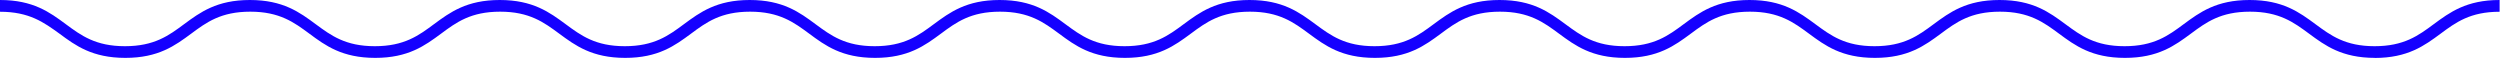 <?xml version="1.0" encoding="UTF-8"?>
<svg id="Layer_1" xmlns="http://www.w3.org/2000/svg" version="1.1" viewBox="0 0 312.75 7.24">
  <!-- Generator: Adobe Illustrator 29.0.1, SVG Export Plug-In . SVG Version: 2.1.0 Build 192)  -->
  <defs>
    <style>
      .st0 {
        fill: #1500ff;
      }
    </style>
  </defs>
  <path class="st0" d="M297.11,7.24c-4.15,0-6.23-1.54-8.25-3.03-1.91-1.41-3.72-2.75-7.39-2.75s-5.48,1.33-7.39,2.75c-2.02,1.49-4.1,3.03-8.25,3.03s-6.23-1.54-8.25-3.03c-1.91-1.41-3.72-2.75-7.39-2.75s-5.48,1.33-7.39,2.75c-2.02,1.49-4.1,3.03-8.25,3.03s-6.23-1.54-8.25-3.03c-1.91-1.41-3.72-2.75-7.39-2.75s-5.48,1.33-7.39,2.75c-2.02,1.49-4.1,3.03-8.24,3.03s-6.23-1.54-8.25-3.03c-1.91-1.41-3.72-2.75-7.39-2.75s-5.48,1.33-7.39,2.75c-2.02,1.49-4.1,3.03-8.25,3.03s-6.23-1.54-8.25-3.03c-1.91-1.41-3.72-2.75-7.39-2.75s-5.48,1.33-7.39,2.75c-2.02,1.49-4.1,3.03-8.24,3.03s-6.23-1.54-8.24-3.03c-1.91-1.41-3.72-2.75-7.39-2.75s-5.48,1.33-7.39,2.75c-2.02,1.49-4.1,3.03-8.24,3.03s-6.23-1.54-8.24-3.03c-1.91-1.41-3.72-2.75-7.39-2.75s-5.48,1.33-7.39,2.75c-2.02,1.49-4.1,3.03-8.24,3.03s-6.23-1.54-8.25-3.03c-1.91-1.41-3.72-2.75-7.39-2.75s-5.48,1.33-7.39,2.75c-2.02,1.49-4.1,3.03-8.24,3.03s-6.23-1.54-8.24-3.03c-1.91-1.41-3.72-2.75-7.39-2.75s-5.48,1.33-7.39,2.75c-2.02,1.49-4.1,3.03-8.24,3.03s-6.23-1.54-8.24-3.03C5.48,2.8,3.67,1.47,0,1.47V0c4.14,0,6.23,1.54,8.24,3.03,1.91,1.41,3.72,2.75,7.39,2.75s5.48-1.33,7.39-2.75c2.02-1.49,4.1-3.03,8.24-3.03s6.23,1.54,8.24,3.03c1.91,1.41,3.72,2.75,7.39,2.75s5.48-1.33,7.39-2.75c2.02-1.49,4.1-3.03,8.24-3.03s6.23,1.54,8.25,3.03c1.91,1.41,3.72,2.75,7.39,2.75s5.48-1.33,7.39-2.75c2.02-1.49,4.1-3.03,8.24-3.03s6.23,1.54,8.24,3.03c1.91,1.41,3.72,2.75,7.39,2.75s5.48-1.33,7.39-2.75c2.02-1.49,4.1-3.03,8.24-3.03s6.23,1.54,8.24,3.03c1.91,1.41,3.72,2.75,7.39,2.75s5.48-1.33,7.39-2.75c2.02-1.49,4.1-3.03,8.24-3.03s6.23,1.54,8.25,3.03c1.91,1.41,3.72,2.75,7.39,2.75s5.48-1.33,7.39-2.75c2.02-1.49,4.1-3.03,8.25-3.03s6.23,1.54,8.25,3.03c1.91,1.41,3.72,2.75,7.39,2.75s5.48-1.33,7.39-2.75c2.02-1.49,4.1-3.03,8.24-3.03s6.23,1.54,8.25,3.03c1.91,1.41,3.72,2.75,7.39,2.75s5.48-1.33,7.39-2.75c2.02-1.49,4.1-3.03,8.25-3.03s6.23,1.54,8.25,3.03c1.91,1.41,3.72,2.75,7.39,2.75s5.48-1.33,7.39-2.75c2.02-1.49,4.1-3.03,8.25-3.03s6.23,1.54,8.25,3.03c1.91,1.41,3.72,2.75,7.39,2.75s5.48-1.33,7.39-2.75c2.02-1.49,4.1-3.03,8.25-3.03v1.47c-3.67,0-5.48,1.33-7.39,2.75-2.02,1.49-4.1,3.03-8.25,3.03Z"/>
</svg>